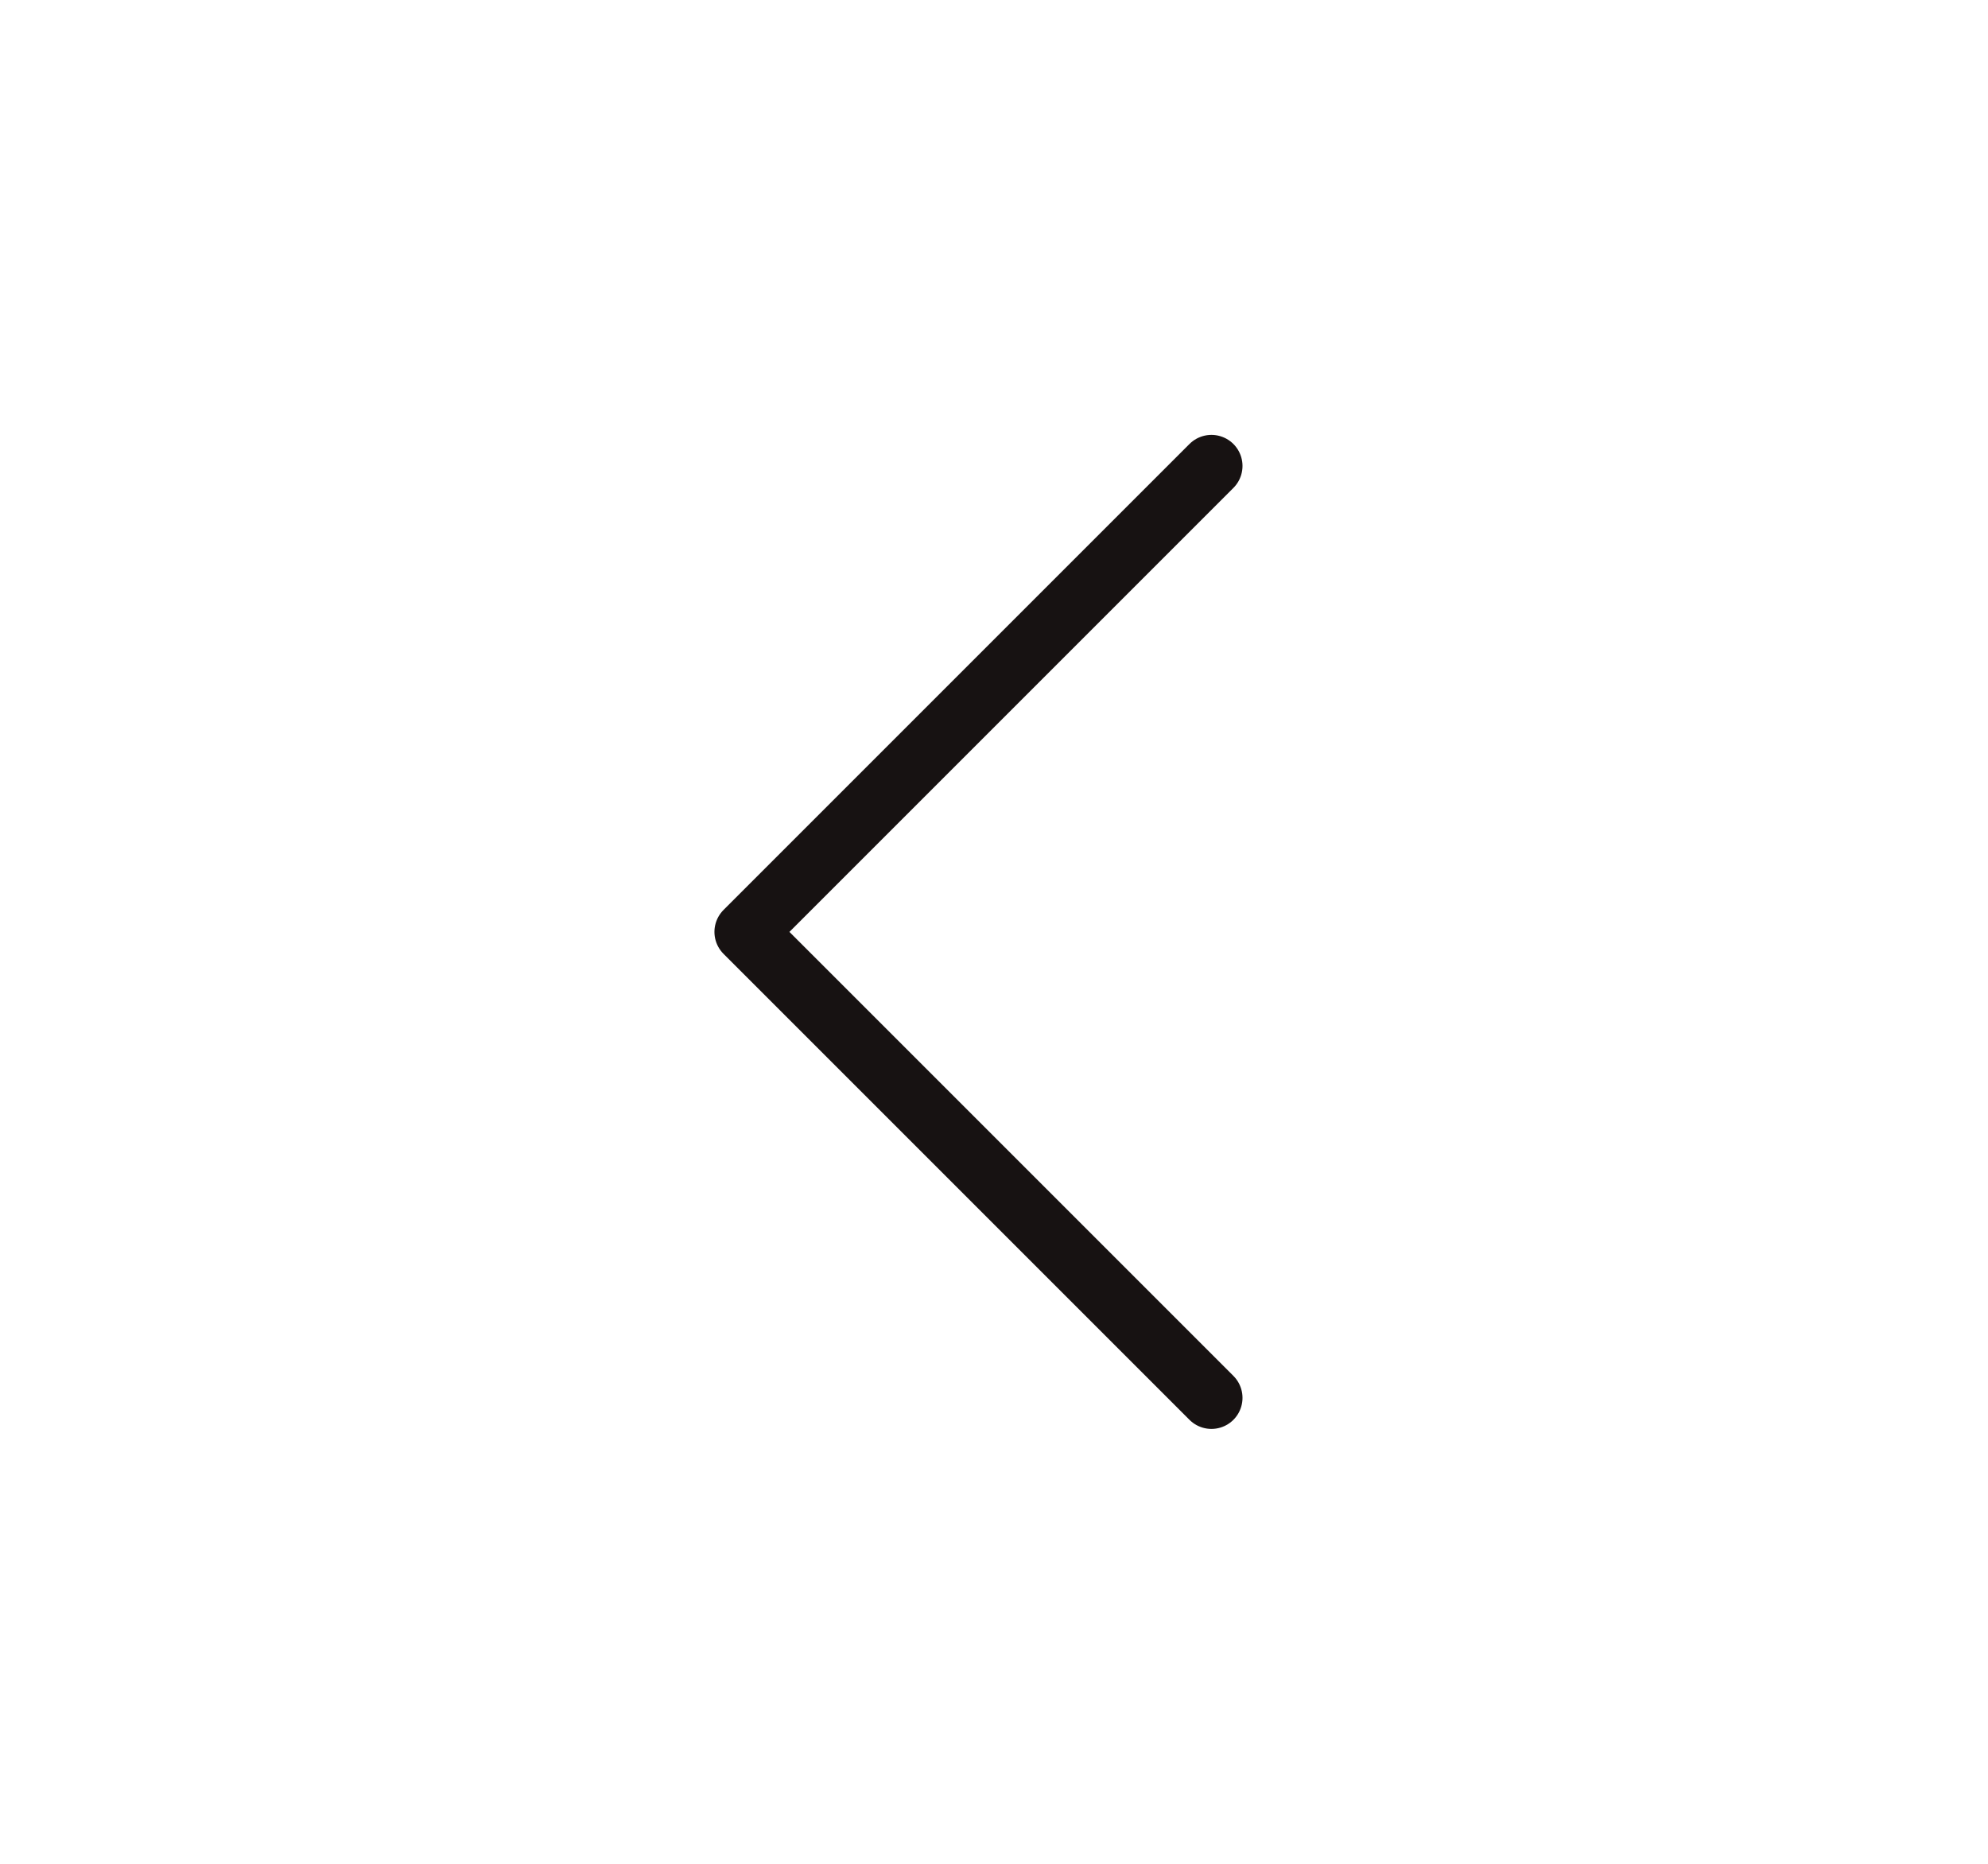 <?xml version="1.0" encoding="UTF-8"?> <svg xmlns="http://www.w3.org/2000/svg" width="64" height="60" viewBox="0 0 64 60" fill="none"> <path d="M39 45L24 30L39 15" stroke="#171212" stroke-width="2" stroke-linecap="round" stroke-linejoin="round"></path> </svg> 